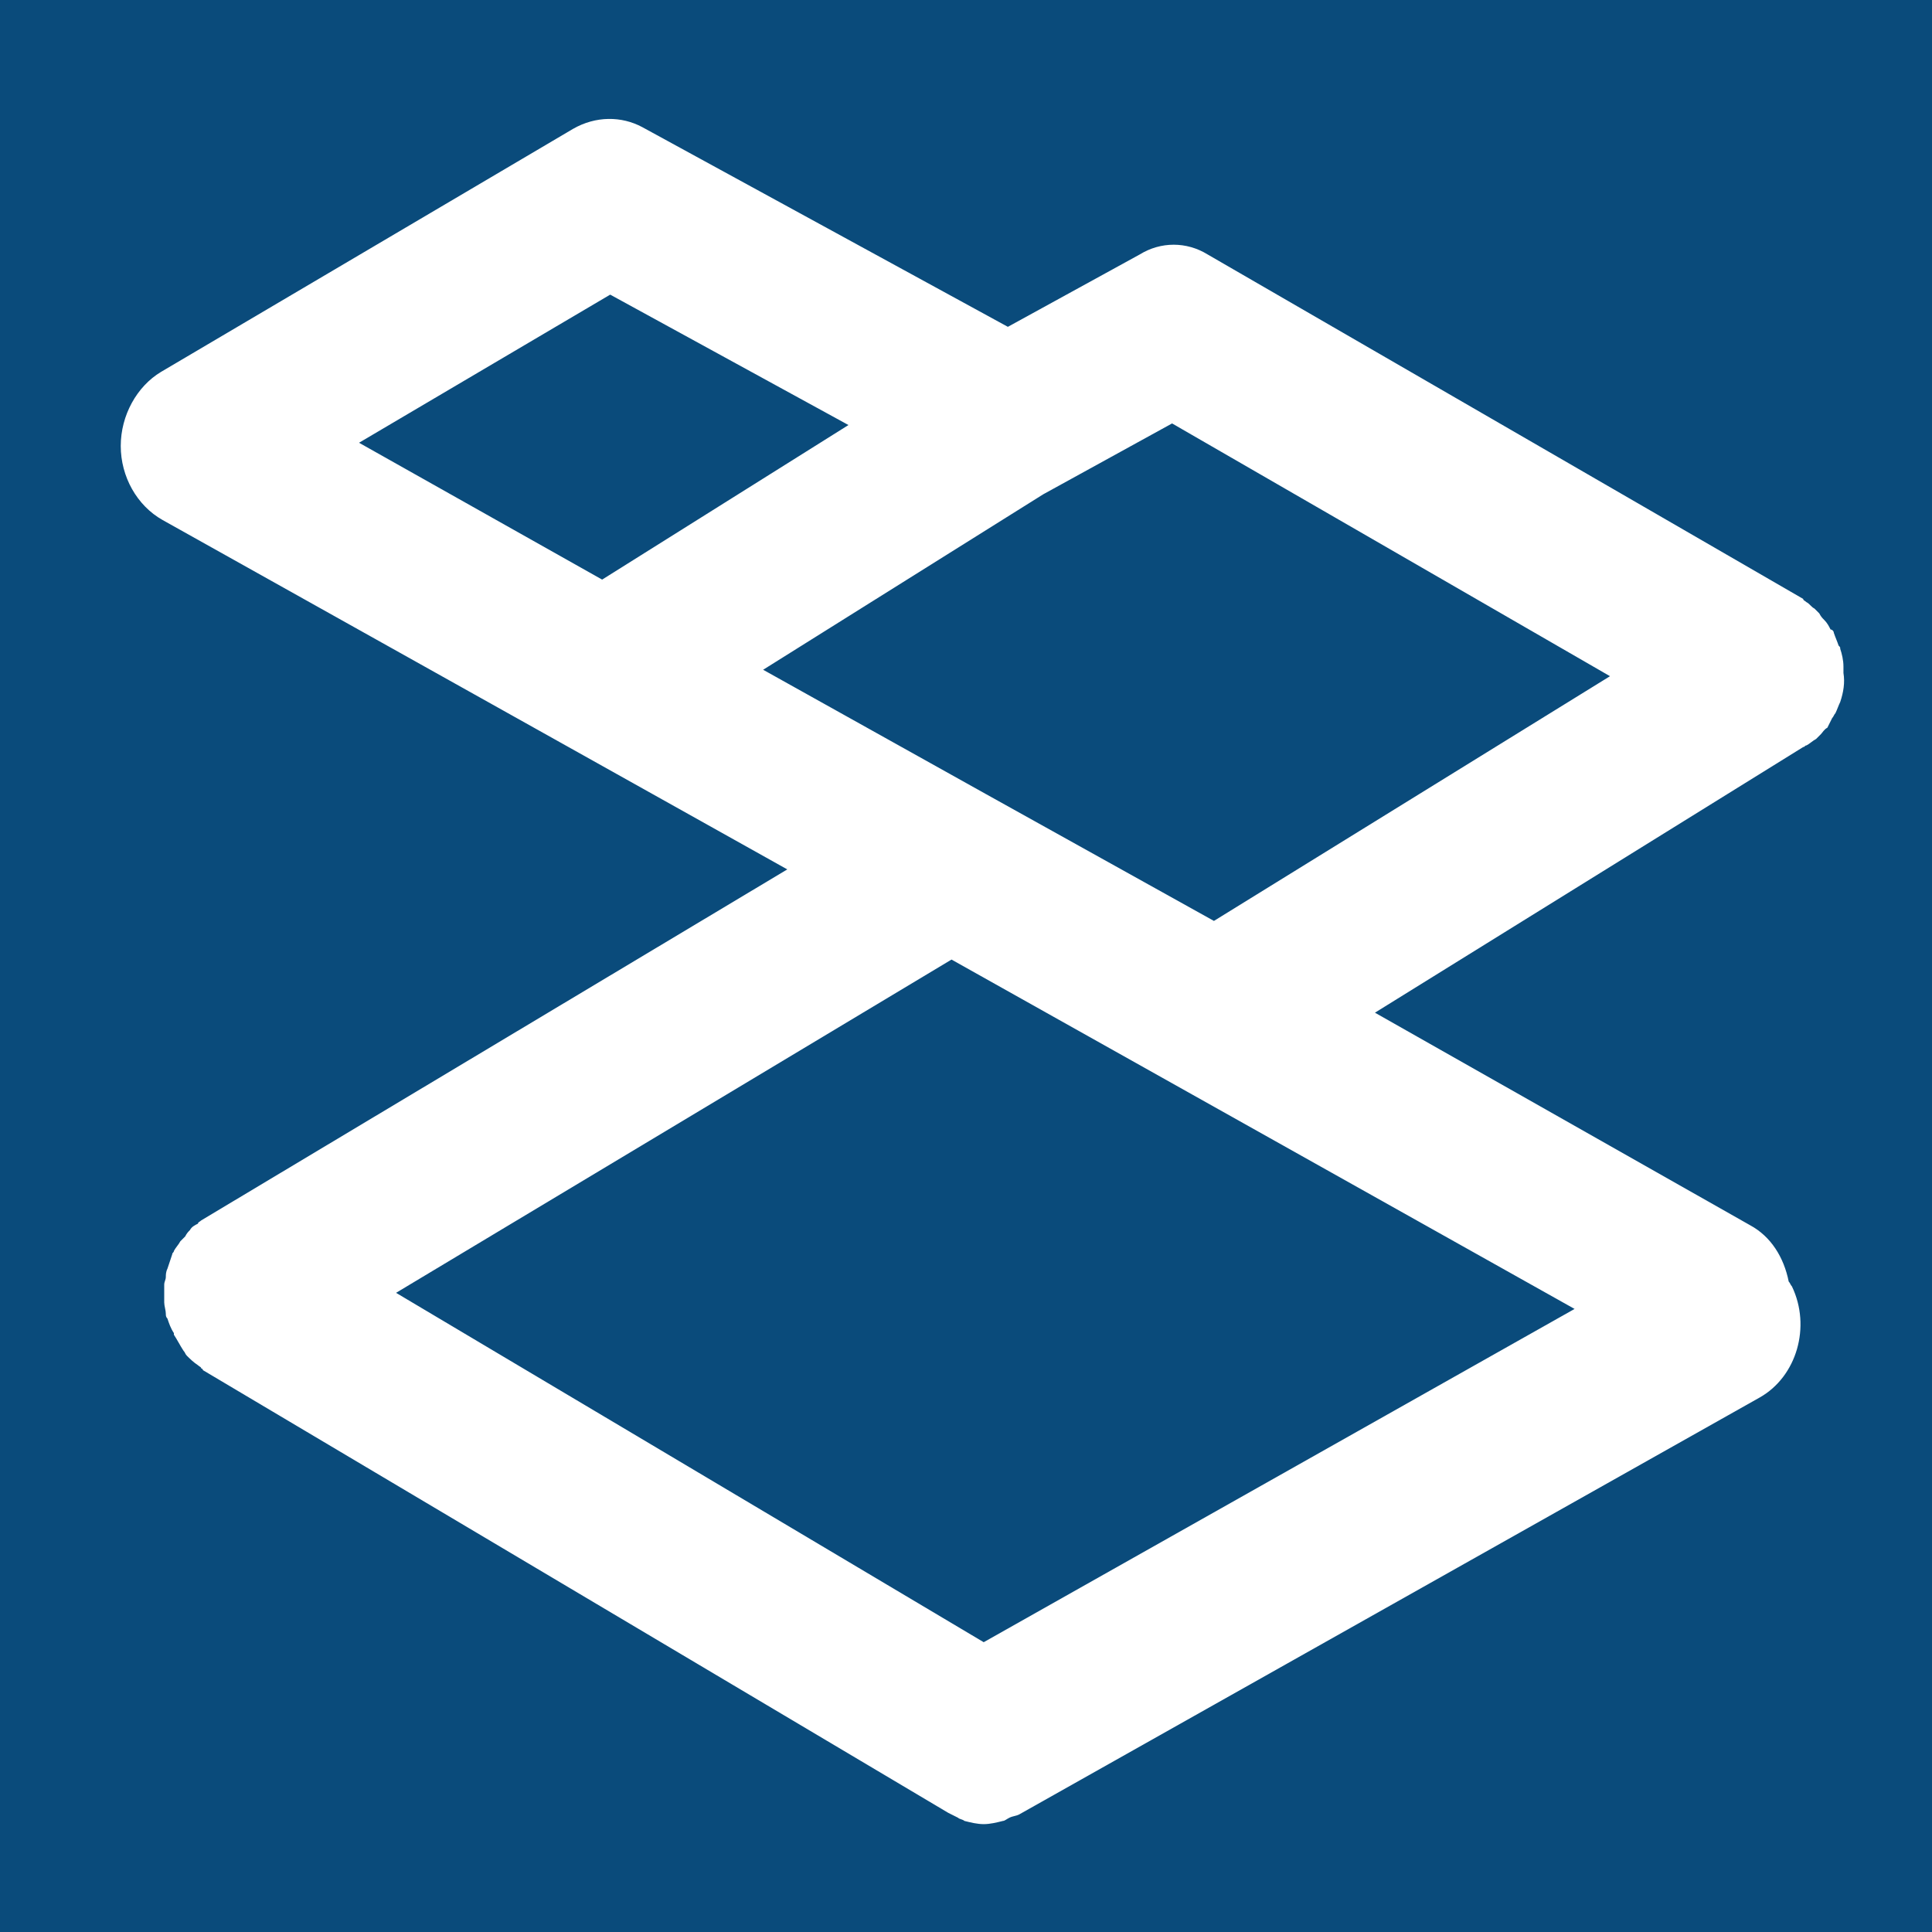 <?xml version="1.0" encoding="utf-8"?>
<!-- Generator: Adobe Illustrator 19.2.1, SVG Export Plug-In . SVG Version: 6.00 Build 0)  -->
<svg version="1.1" id="Слой_1" xmlns="http://www.w3.org/2000/svg" xmlns:xlink="http://www.w3.org/1999/xlink" x="0px" y="0px"
	 viewBox="0 0 120 120" style="enable-background:new 0 0 120 120;" xml:space="preserve">
<style type="text/css">
	.st0{fill:#0A4B7B;}
	.st1{fill:#FFFFFF;}
</style>
<rect class="st0" width="120.2" height="120.2"/>
<g>
	<path class="st1" d="M114.3,40.3c0-0.1,0-0.1-0.1-0.2c-0.1-0.3-0.2-0.5-0.3-0.8c0,0,0,0,0,0c0-0.1-0.1-0.2-0.2-0.2
		c-0.1-0.2-0.2-0.4-0.4-0.6c-0.1-0.1-0.2-0.2-0.3-0.4c-0.1-0.1-0.2-0.2-0.3-0.3c-0.2-0.1-0.3-0.3-0.5-0.4c-0.1-0.1-0.2-0.1-0.2-0.2
		L75,15.8c-1.3-0.8-2.9-0.8-4.2,0l-8.2,4.5L39.9,7.9c-1.3-0.7-2.9-0.7-4.3,0.1L10,23.1c-1.5,0.9-2.5,2.7-2.5,4.6
		c0,1.9,1,3.7,2.6,4.6L48.9,54L12.5,75.8c-0.1,0.1-0.2,0.1-0.2,0.2c-0.2,0.1-0.4,0.2-0.5,0.4c-0.1,0.1-0.2,0.2-0.3,0.4
		c-0.1,0.1-0.2,0.2-0.3,0.3c-0.1,0.2-0.3,0.4-0.4,0.6c0,0.1-0.1,0.1-0.1,0.2c0,0,0,0,0,0c-0.1,0.3-0.2,0.6-0.3,0.9
		c-0.1,0.2-0.1,0.4-0.1,0.5c0,0.2-0.1,0.3-0.1,0.5c0,0.2,0,0.4,0,0.6c0,0.2,0,0.3,0,0.5c0,0.2,0.1,0.5,0.1,0.7c0,0.1,0,0.2,0.1,0.3
		c0.1,0.3,0.2,0.6,0.4,0.9c0,0,0,0,0,0c0,0,0,0,0,0.1c0.2,0.3,0.4,0.7,0.6,1c0.1,0.1,0.1,0.2,0.2,0.3c0.2,0.2,0.4,0.4,0.7,0.6
		c0.1,0.1,0.2,0.1,0.2,0.2c0,0,0.1,0,0.1,0.1l46.3,27.5c0.2,0.1,0.4,0.2,0.6,0.3c0.1,0.1,0.3,0.1,0.4,0.2c0.4,0.1,0.8,0.2,1.2,0.2
		c0,0,0,0,0,0c0.4,0,0.8-0.1,1.2-0.2c0.1,0,0.2-0.1,0.4-0.2c0.2-0.1,0.4-0.1,0.6-0.2l46-25.9c2.3-1.3,3.2-4.4,2-6.9
		c-0.1-0.1-0.1-0.2-0.2-0.3c-0.3-1.5-1.1-2.8-2.4-3.5L85.4,62.9L112,46.4c0,0,0,0,0,0l0,0c0.1,0,0.1-0.1,0.2-0.1
		c0.2-0.1,0.4-0.3,0.6-0.4c0.1-0.1,0.2-0.2,0.3-0.3c0.1-0.1,0.2-0.3,0.4-0.4c0.1-0.2,0.2-0.4,0.3-0.6c0.1-0.1,0.1-0.2,0.2-0.3
		c0,0,0,0,0,0c0.1-0.2,0.2-0.5,0.3-0.7c0.2-0.6,0.3-1.2,0.2-1.8c0-0.1,0-0.3,0-0.4C114.5,41,114.4,40.6,114.3,40.3z M22.3,27.5
		l15.6-9.2l14.8,8.1L37.4,36L22.3,27.5z M97.8,81.3L61.1,102L24.6,80.3l34.5-20.7L97.8,81.3z M75.4,57.2l-14.2-7.9l-13.8-7.7
		l17.4-10.9l8-4.4L100,42L75.4,57.2z"/>
</g>
</svg>
